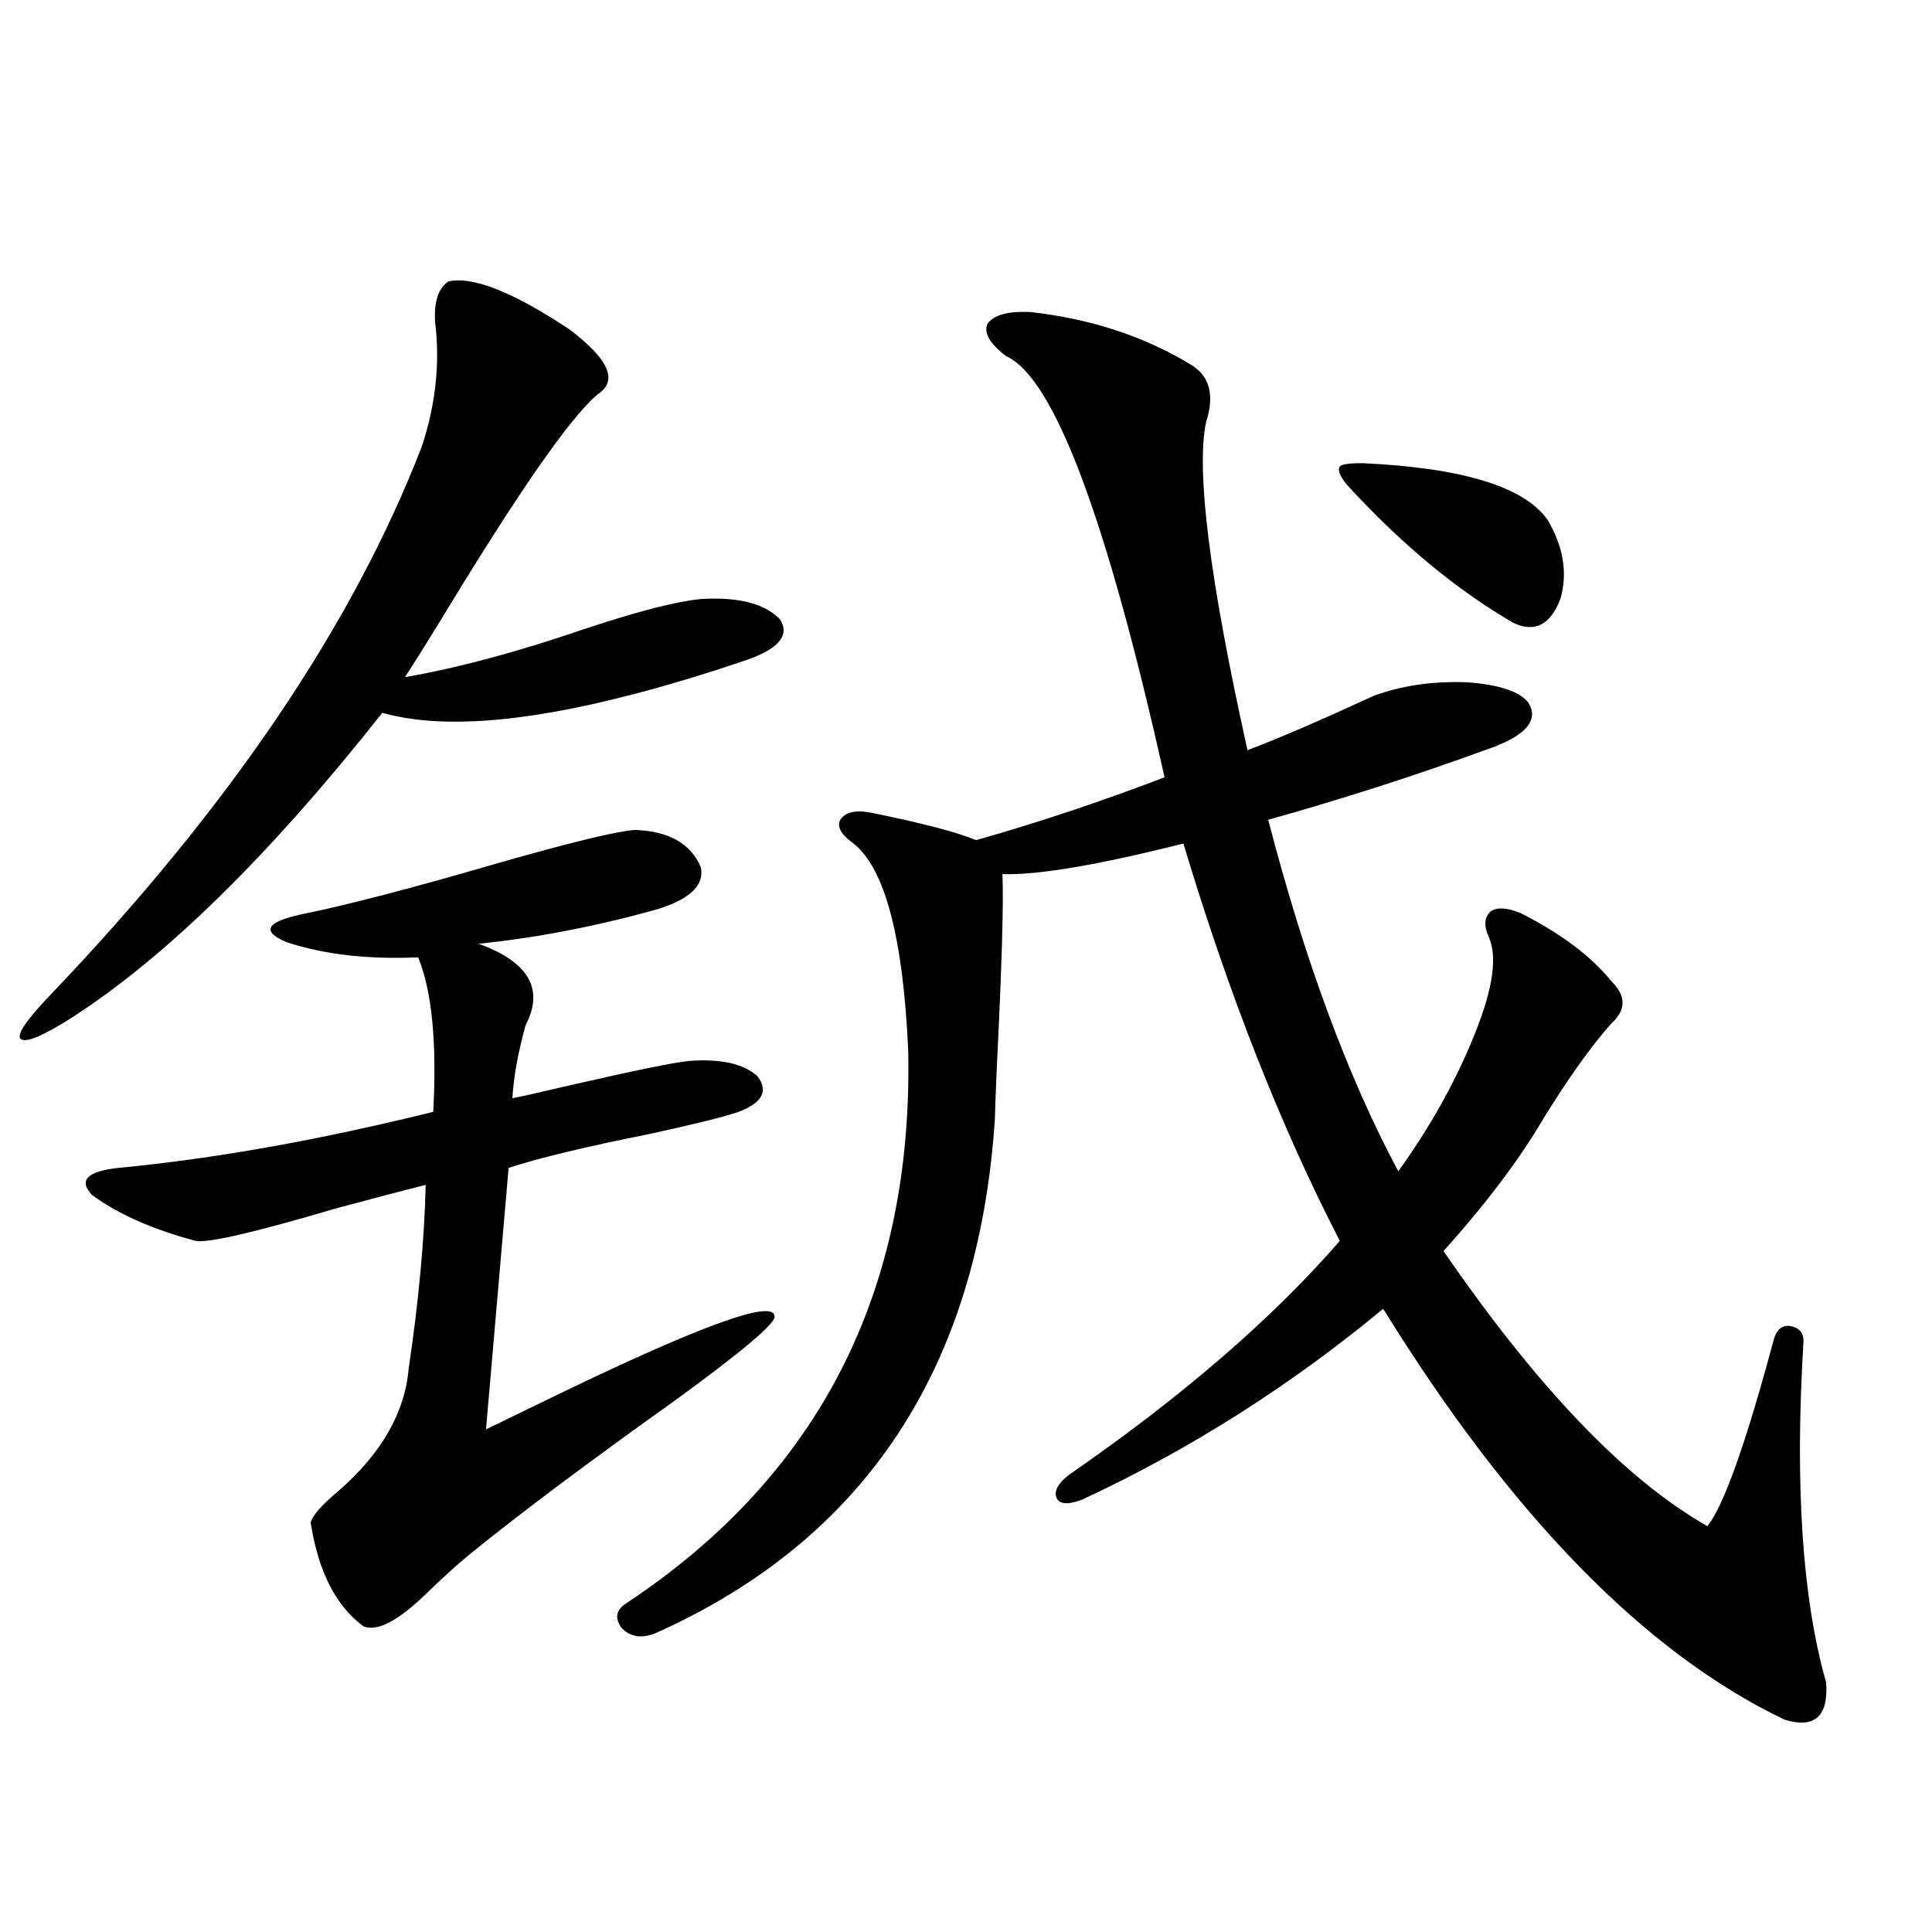 <?xml version="1.0" encoding="utf-8"?>
<!-- Generator: Adobe Illustrator 16.0.0, SVG Export Plug-In . SVG Version: 6.00 Build 0)  -->
<!DOCTYPE svg PUBLIC "-//W3C//DTD SVG 1.1//EN" "http://www.w3.org/Graphics/SVG/1.1/DTD/svg11.dtd">
<svg version="1.1" id="图层_1" xmlns="http://www.w3.org/2000/svg" xmlns:xlink="http://www.w3.org/1999/xlink" x="0px" y="0px"
	 width="1000px" height="1000px" viewBox="0 0 1000 1000" enable-background="new 0 0 1000 1000" xml:space="preserve">
<path d="M232.043,145.699c12.348-2.925,33.17,5.273,62.438,24.609c19.512,14.653,25.03,25.488,16.585,32.52
	c-12.362,8.789-37.072,43.369-74.145,103.711c-11.707,19.336-20.822,33.989-27.316,43.945c27.316-4.683,58.855-13.184,94.632-25.488
	c26.661-8.789,46.173-13.76,58.535-14.941c19.512-1.167,33.17,2.348,40.975,10.547c5.198,8.212-0.655,15.244-17.561,21.094
	c-86.507,29.306-149.265,38.384-188.288,27.246C140.003,442.193,86.681,494.625,37.901,526.266
	c-15.609,9.97-24.725,13.774-27.316,11.426c-1.951-2.334,3.247-9.956,15.609-22.852c92.346-96.68,156.414-191.299,192.19-283.887
	c7.149-21.67,9.421-43.066,6.829-64.16C224.559,156.246,226.83,149.215,232.043,145.699z M328.626,429.586
	c17.561,0.591,28.933,7.031,34.146,19.336c1.951,9.38-5.854,16.699-23.414,21.973c-31.874,8.789-62.438,14.653-91.705,17.578
	c26.006,9.38,34.146,23.442,24.39,42.188c-3.902,14.063-6.188,26.669-6.829,37.793c5.854-1.167,14.954-3.213,27.316-6.152
	c35.762-8.198,57.225-12.593,64.389-13.184c16.25-1.167,27.957,1.469,35.121,7.91c5.854,7.622,2.592,13.774-9.756,18.457
	c-6.509,2.348-21.798,6.152-45.853,11.426c-32.529,6.455-56.919,12.305-73.169,17.578L251.555,739.84
	c8.445-4.092,21.128-10.245,38.048-18.457c72.834-35.156,109.906-48.628,111.217-40.43c1.951,2.939-15.609,17.88-52.682,44.824
	C304.557,756.842,269.756,782.906,243.75,804c-5.854,4.697-13.338,11.426-22.438,20.215c-14.969,14.639-26.021,20.503-33.17,17.578
	c-14.313-10.547-23.414-28.413-27.316-53.613c0.641-3.516,5.519-9.077,14.634-16.699c22.104-19.336,34.146-40.43,36.097-63.281
	c5.198-35.156,8.125-66.797,8.78-94.922c-11.707,2.939-27.316,7.031-46.828,12.305c-41.63,12.305-65.699,17.88-72.193,16.699
	c-22.118-5.85-39.999-13.76-53.657-23.73c-7.164-7.608-2.606-12.305,13.658-14.063c49.42-4.683,103.732-14.351,162.923-29.004
	c1.951-35.733-0.655-62.402-7.805-79.98c-26.021,1.181-48.779-1.456-68.291-7.91c-13.658-5.85-10.091-10.835,10.731-14.941
	c22.759-4.683,56.249-13.472,100.485-26.367C296.432,435.739,319.511,430.177,328.626,429.586z M533.499,161.52
	c31.219,3.516,58.855,12.607,82.925,27.246c9.756,5.864,12.348,15.82,7.805,29.883c-5.213,25.2,1.951,81.738,21.463,169.629
	c15.609-5.85,37.393-15.23,65.364-28.125c14.299-5.273,30.243-7.608,47.804-7.031c16.905,1.181,27.637,4.697,32.194,10.547
	c5.854,9.38-1.631,17.578-22.438,24.609c-37.072,13.486-74.479,25.488-112.192,36.035c18.856,72.661,41.295,133.305,67.315,181.934
	c16.905-23.428,30.243-47.461,39.999-72.07c9.101-22.852,11.372-39.249,6.829-49.219c-2.606-5.85-2.286-10.245,0.976-13.184
	c3.247-2.334,8.445-2.046,15.609,0.879c20.808,10.547,36.417,22.275,46.828,35.156c7.805,7.622,7.805,14.941,0,21.973
	c-10.411,11.728-22.118,28.125-35.121,49.219c-12.362,21.094-29.603,43.945-51.706,68.555
	c48.779,70.903,94.297,118.364,136.582,142.383c8.445-10.547,19.832-42.476,34.146-95.801c1.296-5.273,3.902-7.91,7.805-7.91
	c5.198,0.591,7.805,3.227,7.805,7.91c-4.558,74.419-0.655,133.305,11.707,176.66c1.296,17.578-5.854,24.019-21.463,19.336
	c-72.193-34.58-141.46-105.469-207.8-212.695c-48.139,39.853-99.845,72.661-155.118,98.438c-7.164,2.939-11.707,2.939-13.658,0
	c-1.951-3.516,0-7.608,5.854-12.305c58.535-40.43,105.363-80.859,140.484-121.289c-30.578-59.175-57.56-127.73-80.974-205.664
	c-44.236,11.137-75.455,16.411-93.656,15.82c0.641,14.653-0.335,48.052-2.927,100.195c-0.655,15.244-0.976,24.033-0.976,26.367
	c-8.46,128.911-66.995,217.68-175.605,266.309c-7.164,2.925-13.018,2.046-17.561-2.637c-3.902-5.273-2.927-9.668,2.927-13.184
	c99.51-66.206,147.954-161.417,145.362-285.645c-2.606-58.584-12.042-94.331-28.292-107.227c-6.509-4.683-8.78-8.789-6.829-12.305
	c2.592-4.092,8.125-5.273,16.585-3.516c26.006,5.273,43.901,9.97,53.657,14.063c31.219-8.789,63.733-19.624,97.559-32.52
	c-29.923-134.17-57.239-206.831-81.949-217.969c-8.46-6.441-11.707-12.002-9.756-16.699
	C514.308,162.989,521.792,160.943,533.499,161.52z M705.202,239.742c51.371,2.348,83.245,12.016,95.607,29.004
	c8.445,14.063,10.731,27.837,6.829,41.309c-5.213,13.486-13.338,17.578-24.39,12.305c-29.268-16.988-57.895-40.718-85.852-71.191
	c-3.902-4.683-5.213-7.91-3.902-9.668C694.136,240.333,698.038,239.742,705.202,239.742z"/>
</svg>
